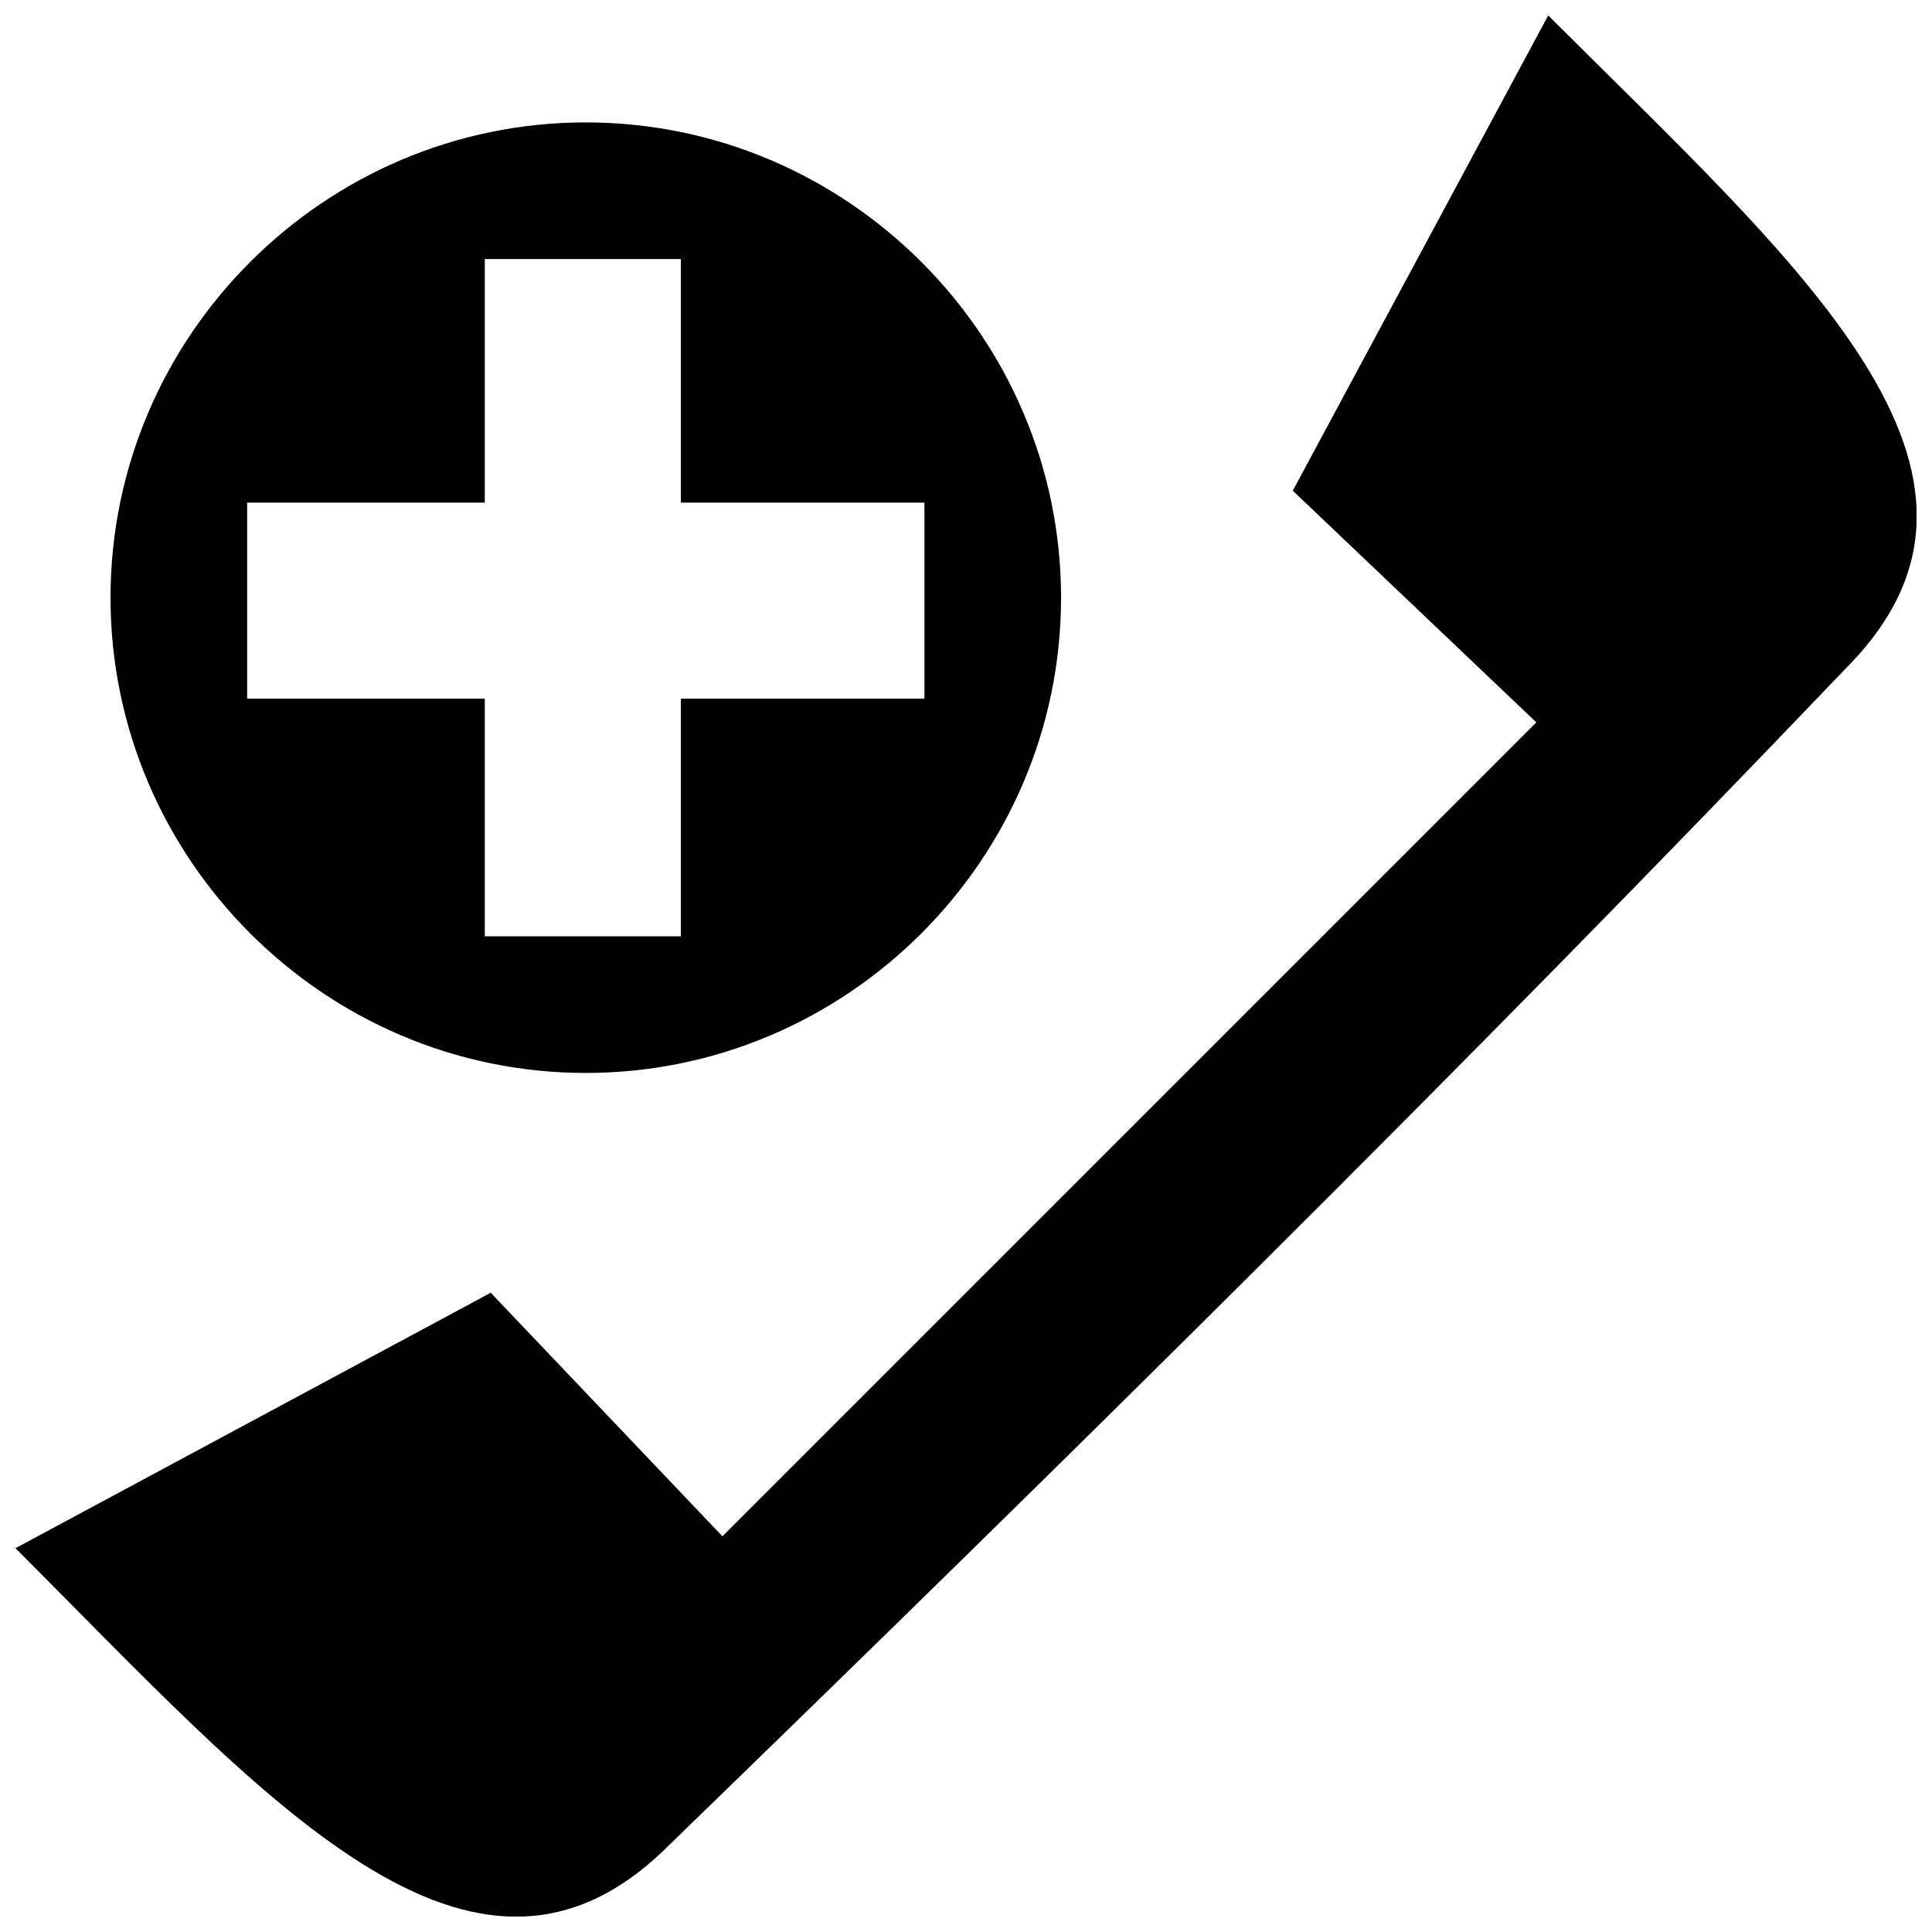 <?xml version="1.0" encoding="UTF-8"?>
<!-- The Best Svg Icon site in the world: iconSvg.co, Visit us! https://iconsvg.co -->
<svg width="800px" height="800px" version="1.1" viewBox="144 144 512 512" xmlns="http://www.w3.org/2000/svg">
 <defs>
  <clipPath id="a">
   <path d="m148.09 148.09h503.81v503.81h-503.81z"/>
  </clipPath>
 </defs>
 <g clip-path="url(#a)">
  <path d="m633.01 321.28c-99.188 103.91-207.82 210.97-311.73 311.73-51.957 51.957-107.06-12.594-173.18-78.719l125.95-67.699 61.402 64.551 215.7-215.7-64.551-61.402 67.699-125.95c66.125 66.125 130.68 121.23 78.719 173.18zm-333.77-144.84c-69.273 0-125.95 56.68-125.95 125.95 0 69.273 56.68 125.95 125.95 125.95 69.273 0 125.95-56.68 125.95-125.95 0-69.273-56.68-125.95-125.95-125.95zm25.191 36.211v64.551h64.551v51.957h-64.551v62.977h-51.957v-62.977h-62.977v-51.957h62.977v-64.551h51.957z" fill-rule="evenodd"/>
 </g>
</svg>